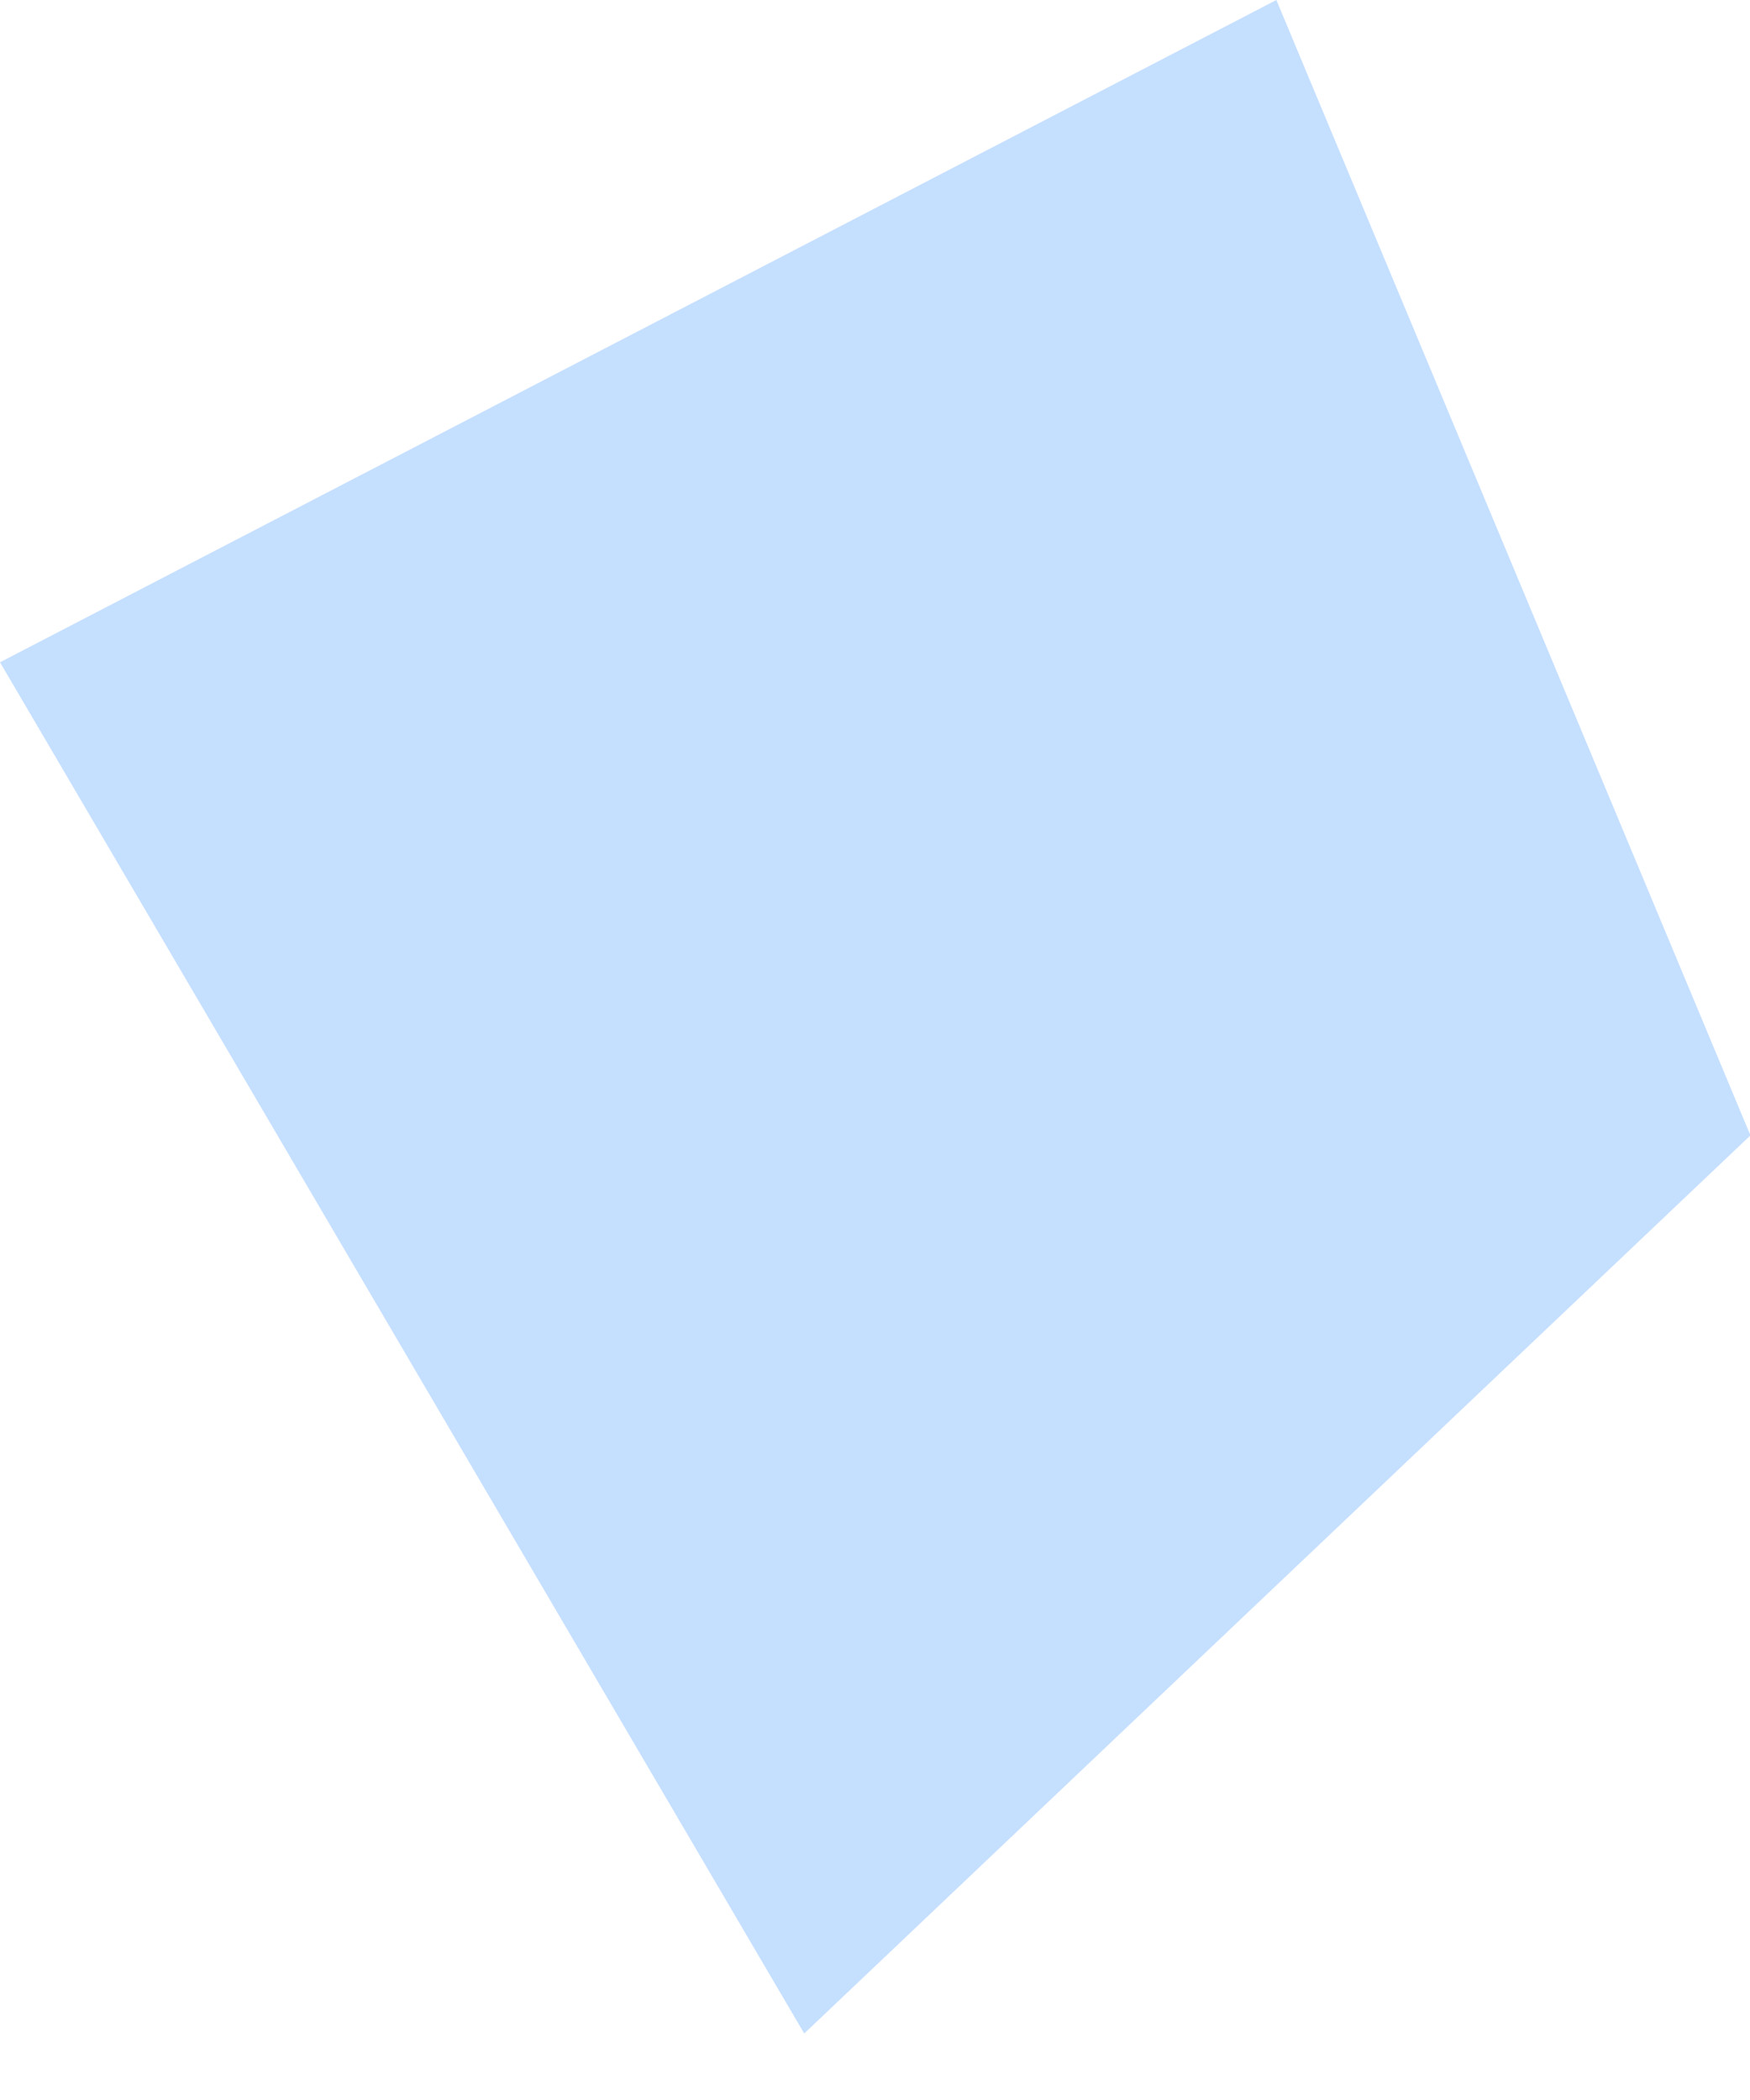 <?xml version="1.0" encoding="UTF-8"?> <svg xmlns="http://www.w3.org/2000/svg" width="20" height="24" viewBox="0 0 20 24" fill="none"> <path fill-rule="evenodd" clip-rule="evenodd" d="M0 7.569L9.191 23.24L20.005 12.976L14.587 0L0 7.569Z" fill="#C5DFFF"></path> </svg> 